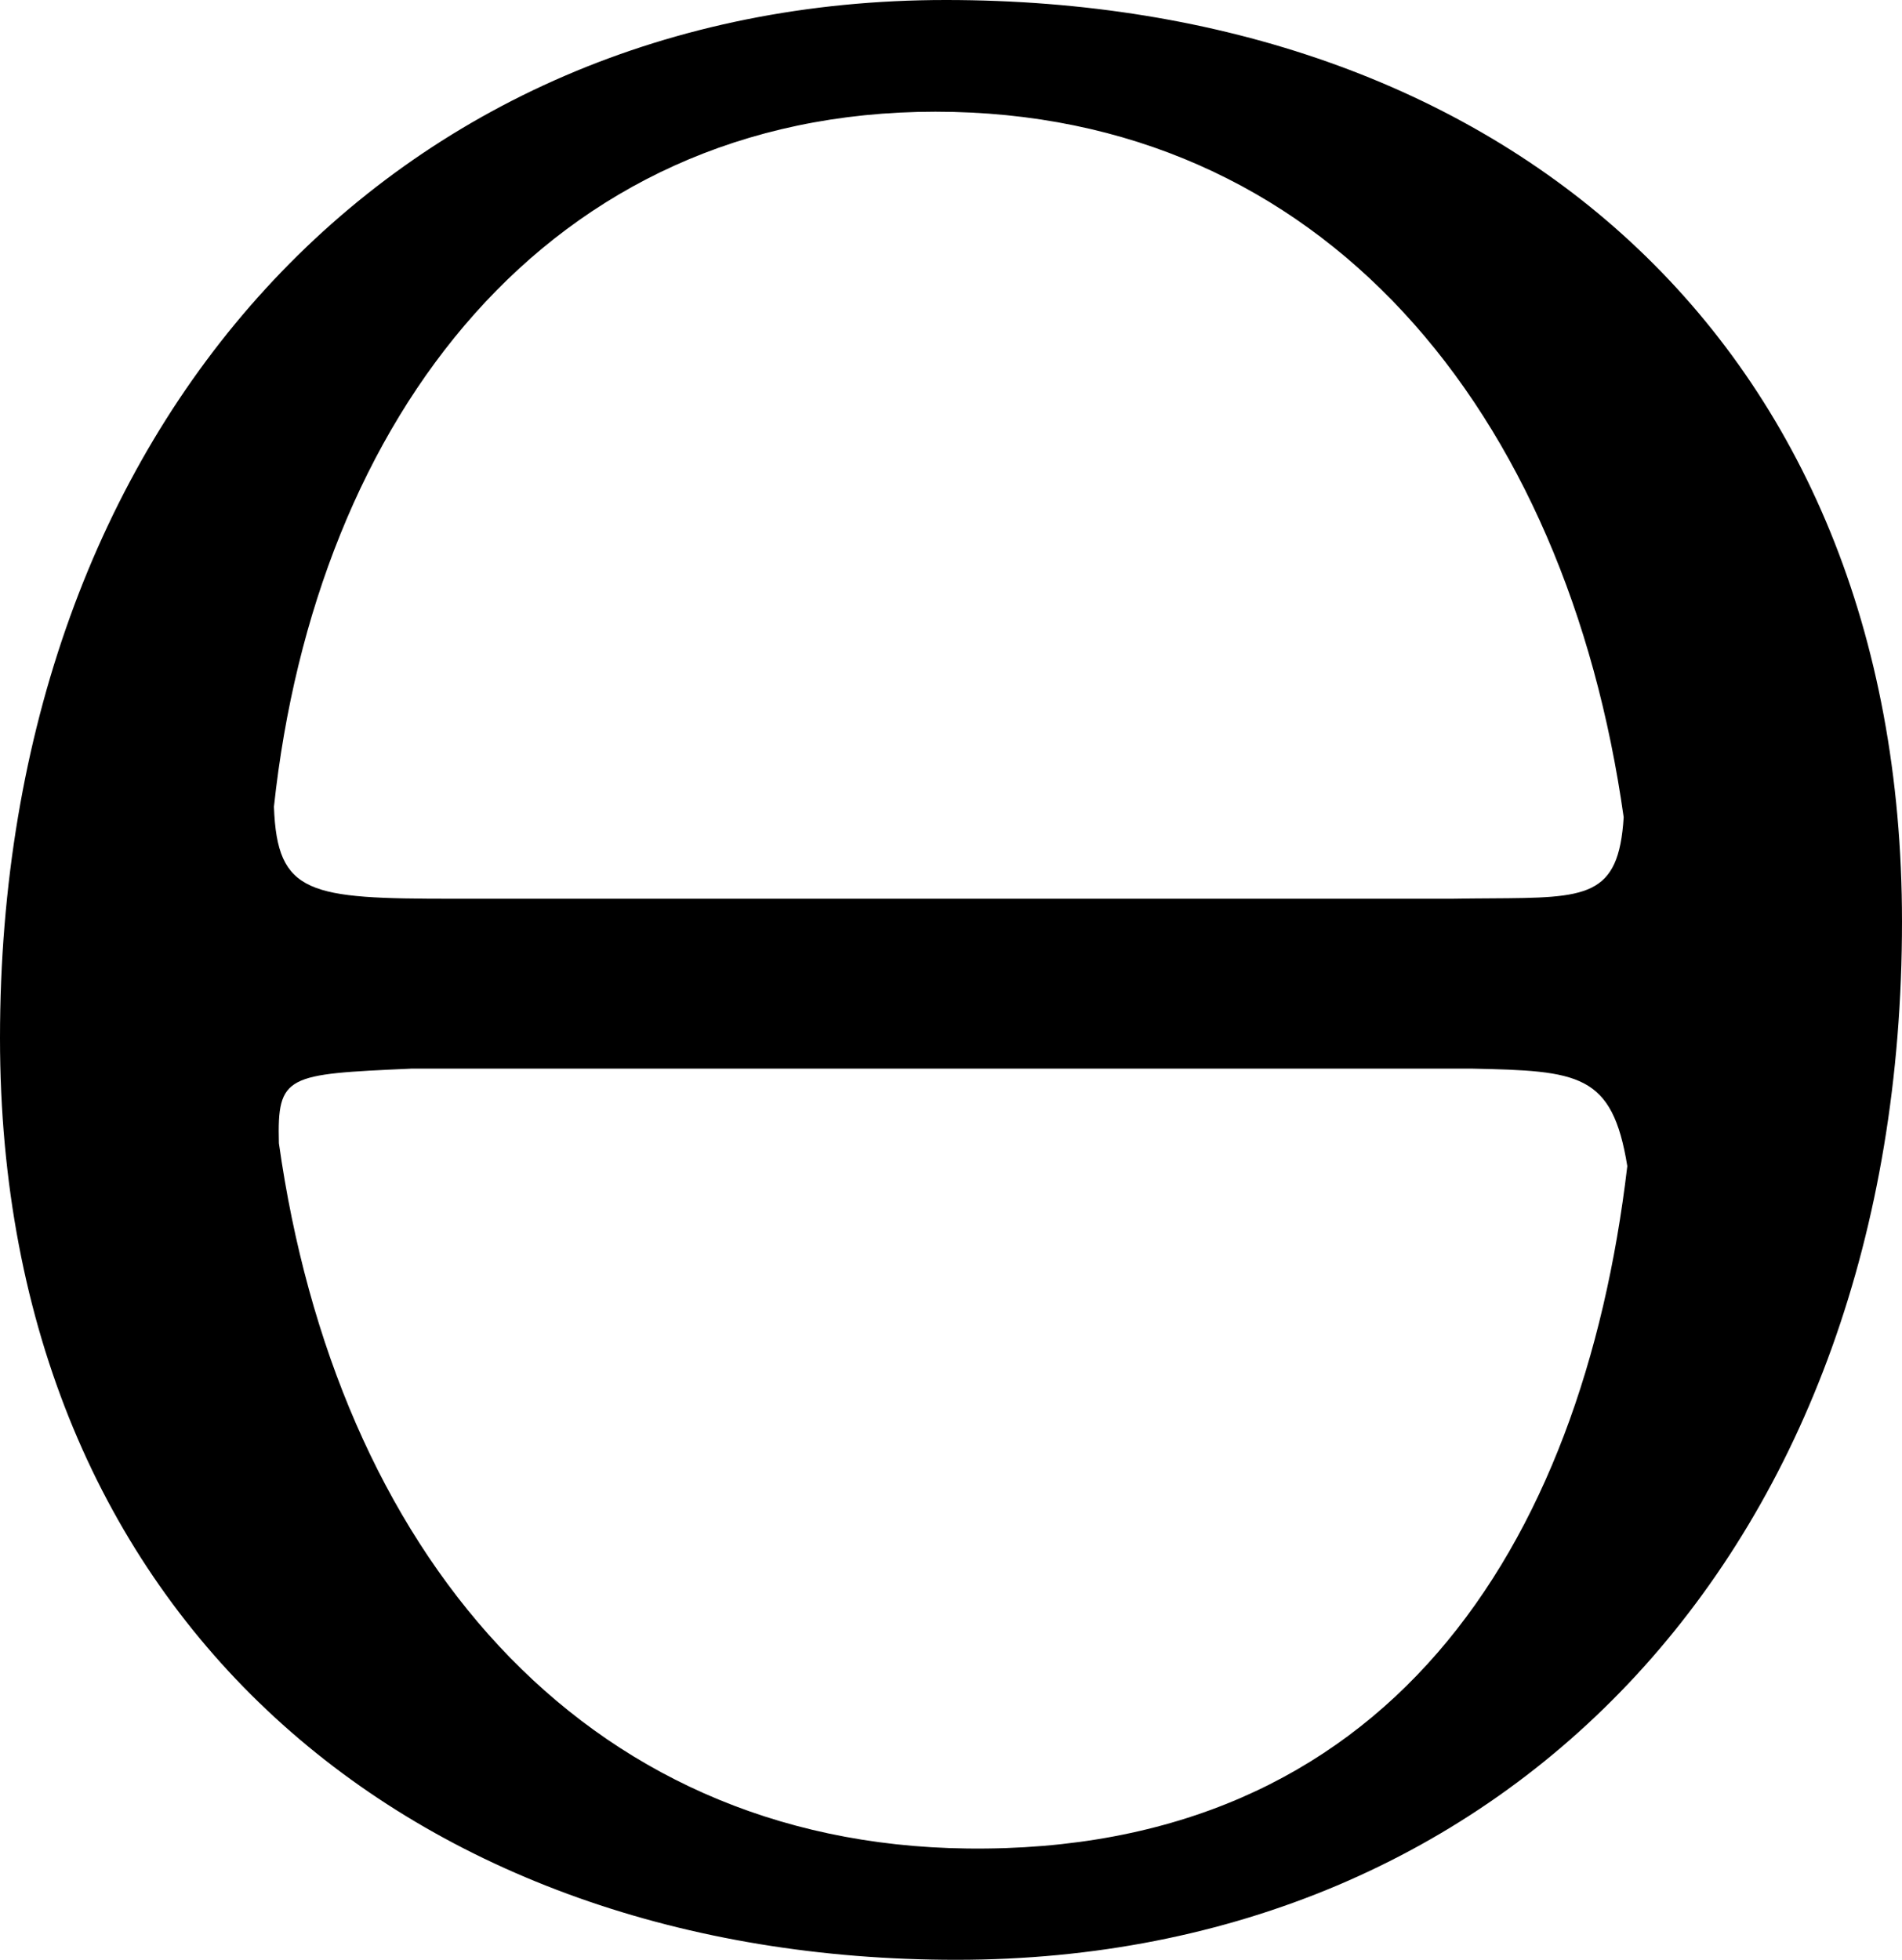 <svg width="33" height="34" viewBox="0 0 33 34" fill="none" xmlns="http://www.w3.org/2000/svg">
  <path class="logo-path" fill="black" fill-rule="evenodd" clip-rule="evenodd" d="M0 18.01C0 28.121 7.189 34 16.592 34C26.178 34 33 26.831 33 15.99C33 5.879 25.995 0 16.408 0C6.822 0 0 7.352 0 18.01ZM28.233 20.238L28.234 20.23C27.973 18.621 27.392 18.578 25.536 18.539H7.139L7.121 18.54C4.971 18.637 4.808 18.644 4.839 19.833C5.83 26.863 10.052 31.988 16.78 32.069C24.051 32.159 27.451 26.871 28.233 20.238C28.234 20.249 28.236 20.275 28.24 20.311L28.241 20.323C28.244 20.358 28.247 20.392 28.252 20.423C28.247 20.38 28.243 20.341 28.24 20.311C28.238 20.294 28.237 20.276 28.235 20.259L28.234 20.247L28.233 20.238ZM7.868 15.592H25.181C25.429 15.588 25.658 15.586 25.869 15.585C27.537 15.575 28.084 15.571 28.171 14.178C27.18 7.145 22.959 1.938 16.23 1.938C9.501 1.938 5.478 7.253 4.753 13.995C4.808 15.522 5.365 15.592 7.868 15.592Z"/>
</svg>
